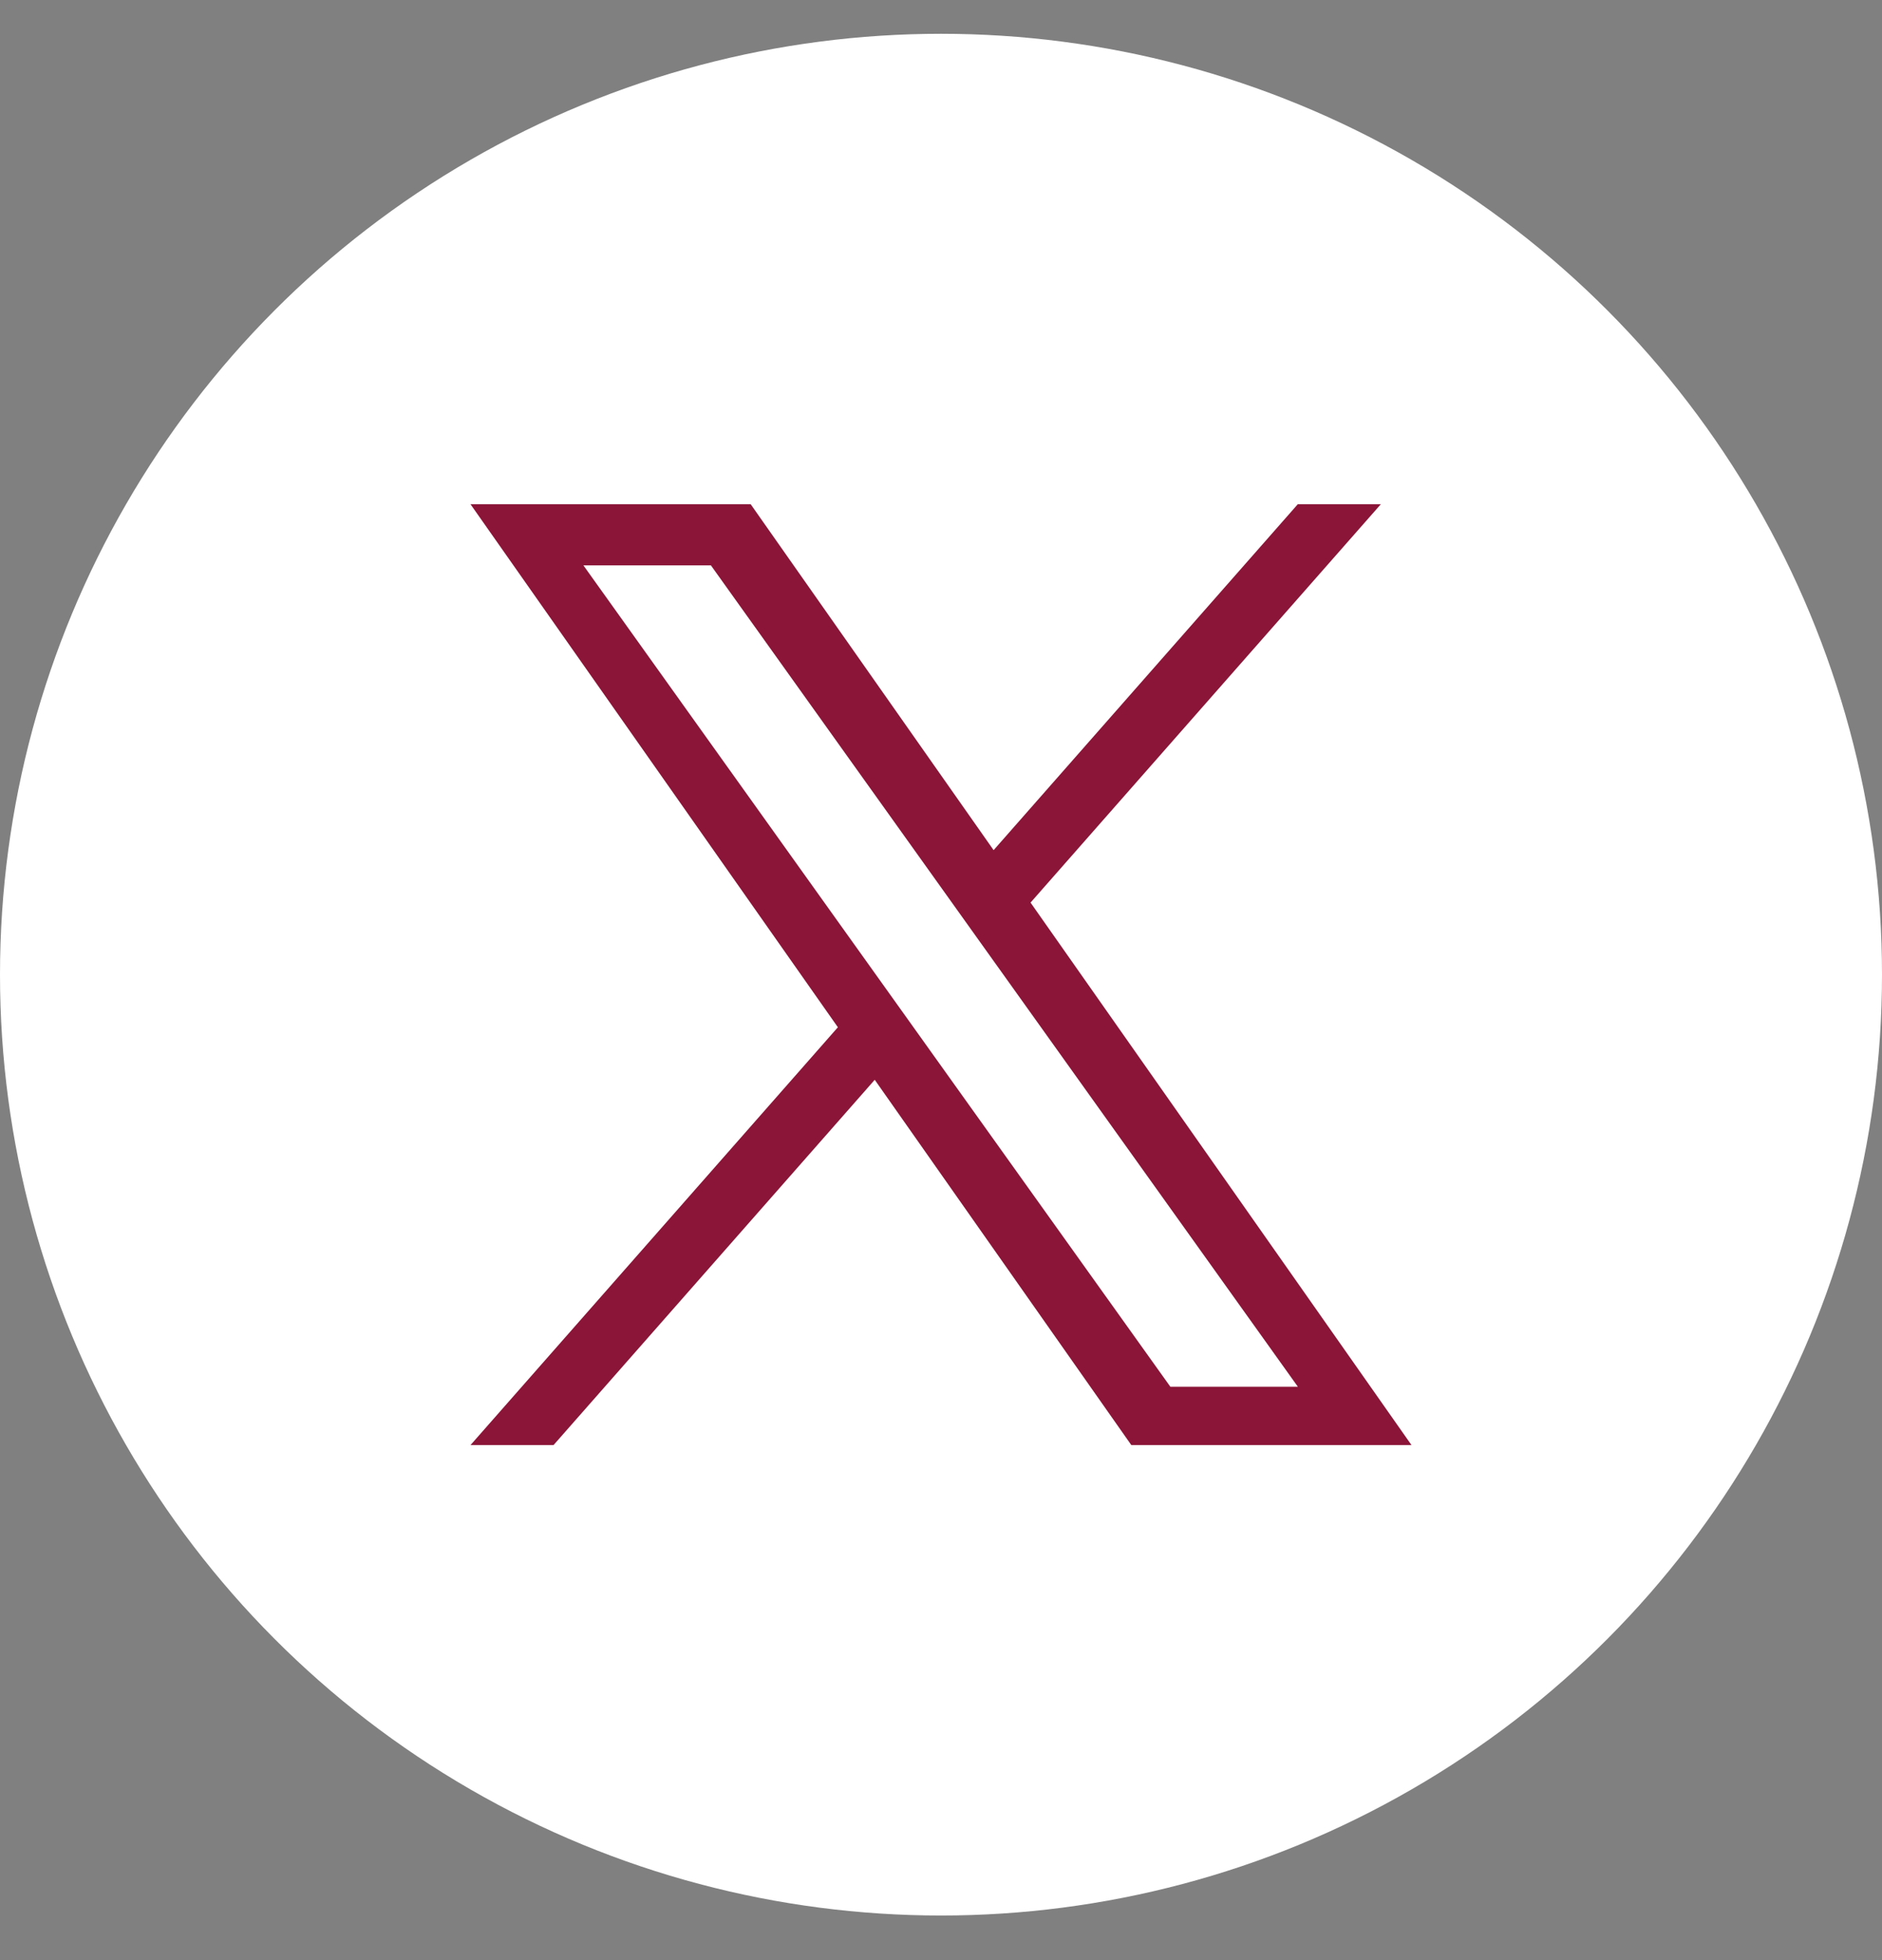 <svg width="24" height="25" viewBox="0 0 24 25" fill="none" xmlns="http://www.w3.org/2000/svg">
<rect x="0" y="0" width="24" height="25" fill="#808080" stroke="none"/>
<g clip-path="url(#clip0_2647_39)">
<circle cx="12" cy="12.431" r="12" fill="white"/>
<path d="M13.142 11.512L17.609 6.431H16.55L12.671 10.843L9.573 6.431H6L10.685 13.102L6 18.431H7.059L11.155 13.772L14.427 18.431H18L13.142 11.512ZM7.44 7.211H9.066L16.551 17.687H14.925L7.44 7.211Z" fill="#8A1538"/>
</g>
<defs>
<clipPath id="clip0_2647_39">
<rect width="24" height="24" fill="white" transform="translate(0 0.431)"/>
</clipPath>
</defs>
</svg>
